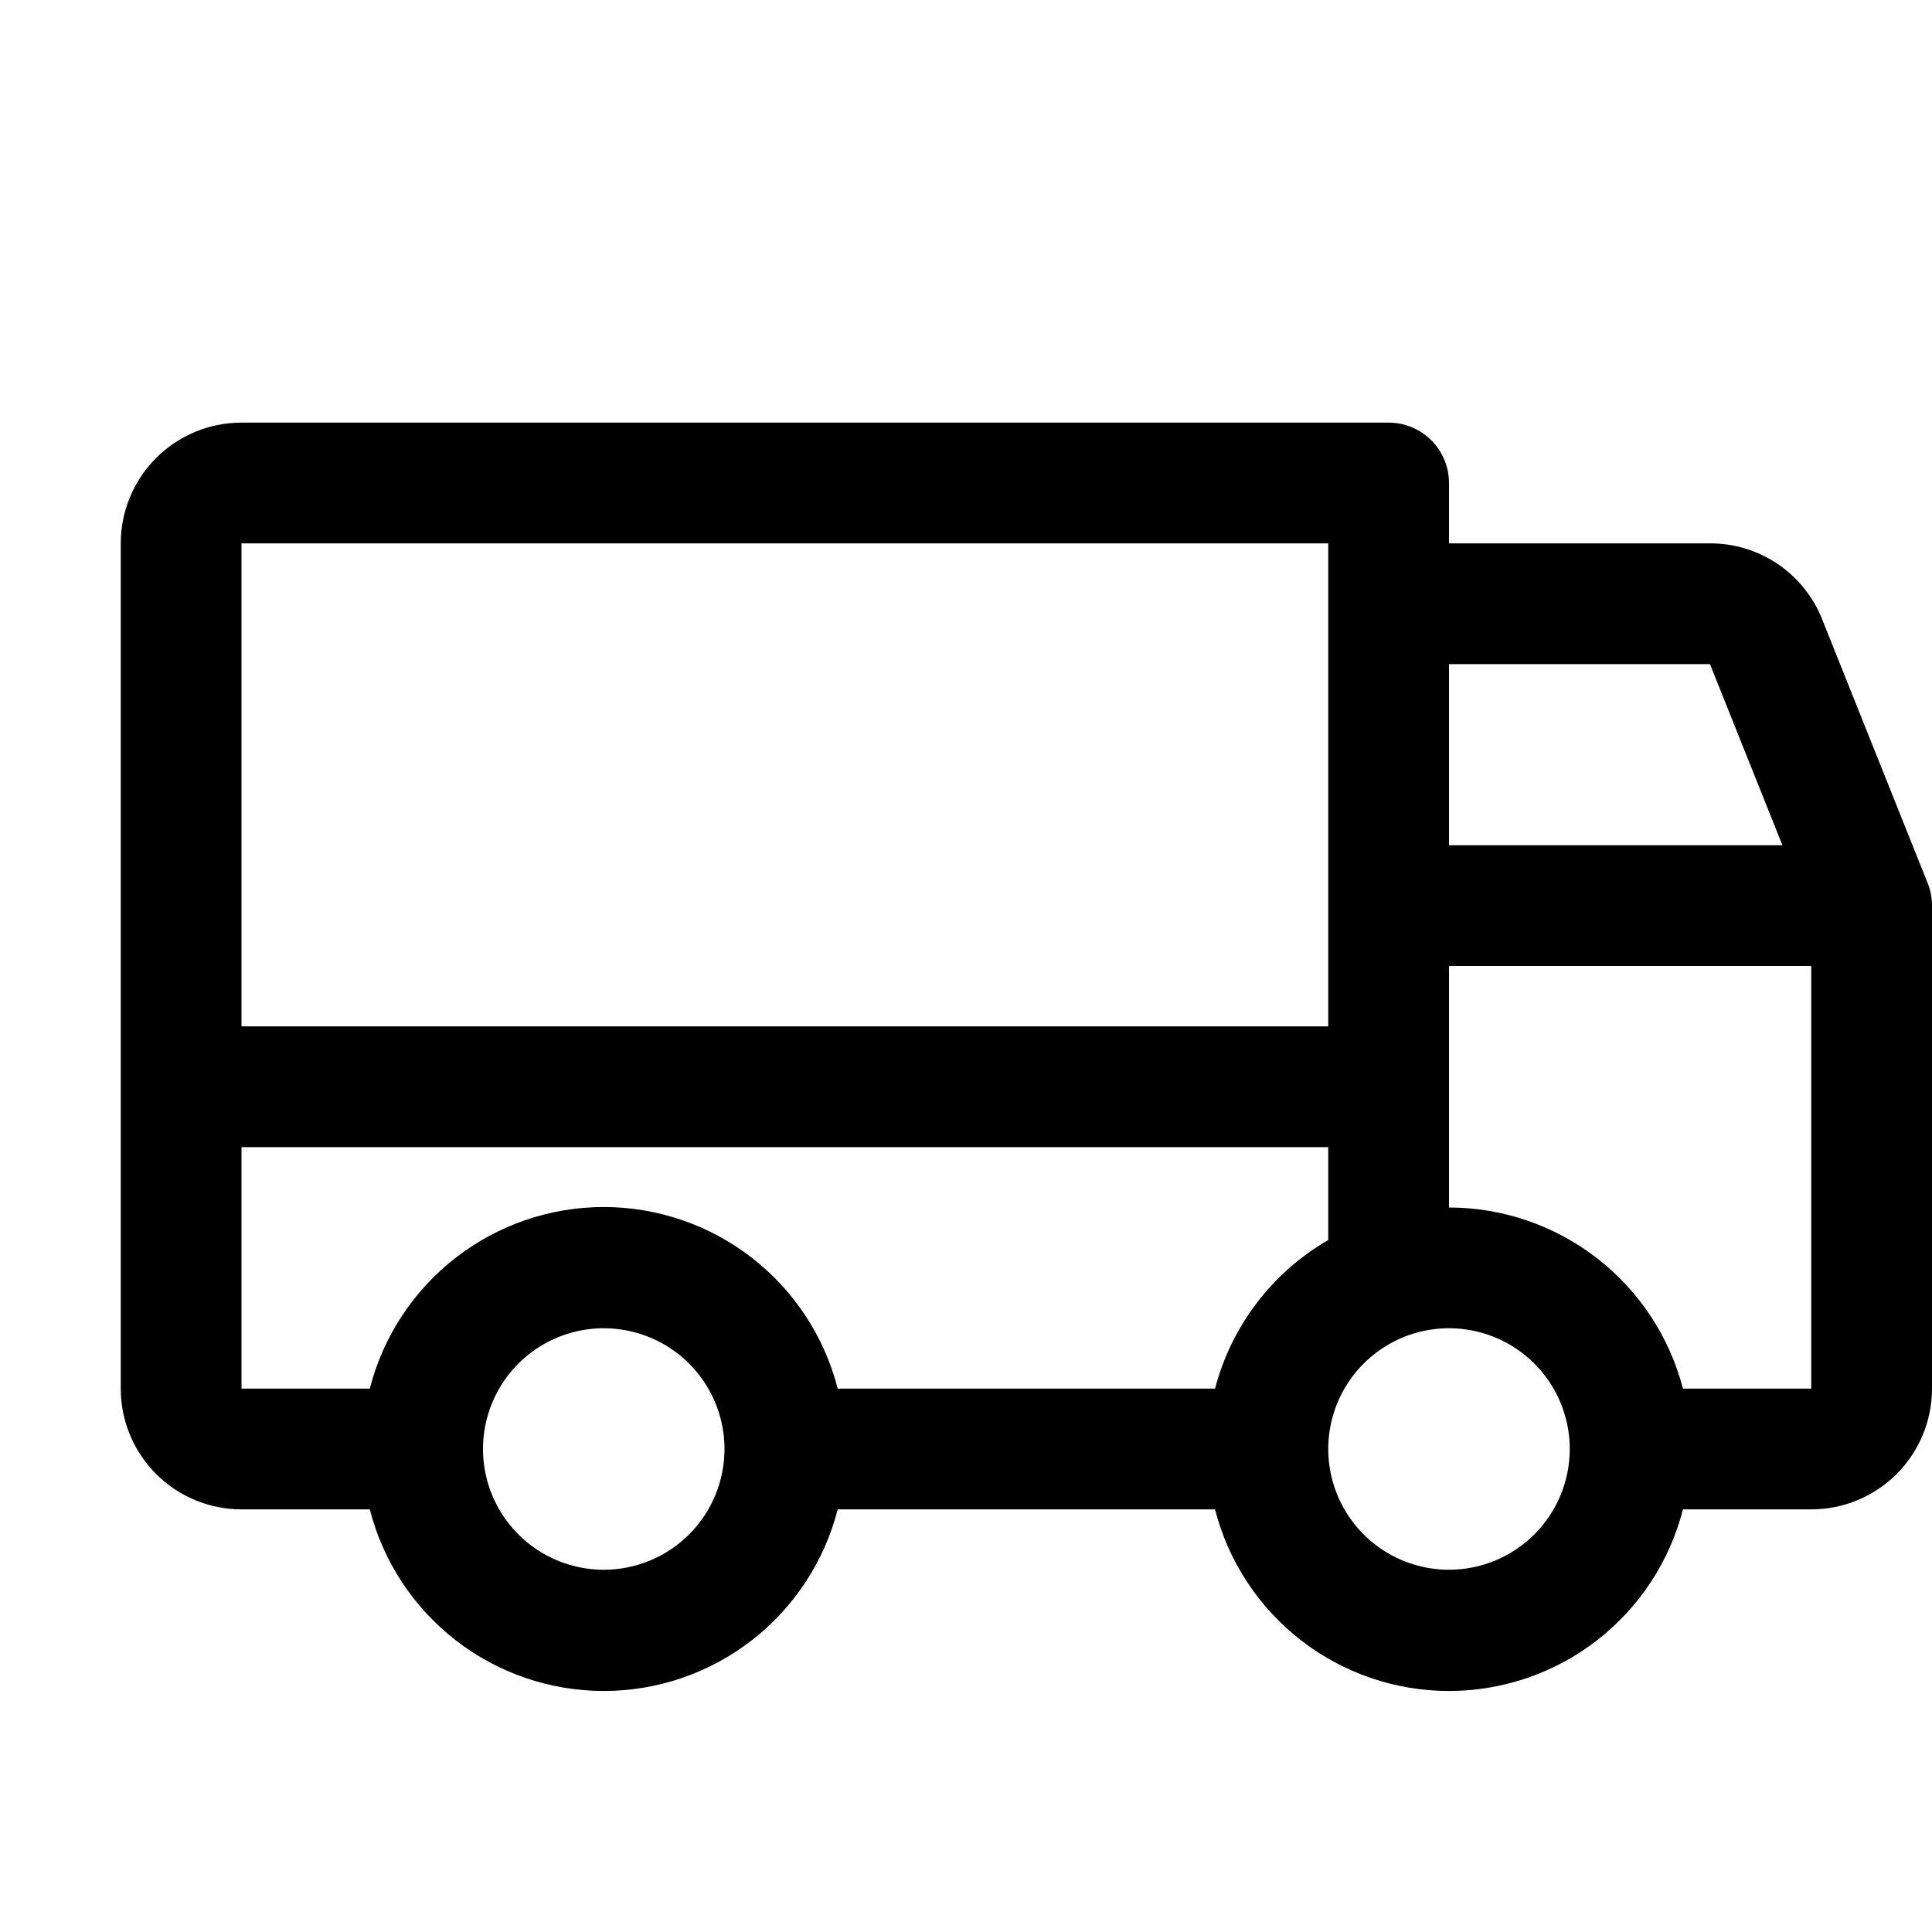 <?xml version="1.0" encoding="utf-8"?>
<svg xmlns="http://www.w3.org/2000/svg" fill="none" height="256" viewBox="0 0 256 256" width="256">
<g clip-path="url(#clip0_2616_2170)">
<path d="M255.42 117L241.42 82C240.232 79.039 238.183 76.502 235.537 74.719C232.891 72.936 229.771 71.989 226.58 72H192V64C192 61.878 191.157 59.843 189.657 58.343C188.157 56.843 186.122 56 184 56H32C27.756 56 23.687 57.686 20.686 60.686C17.686 63.687 16 67.757 16 72V184C16 188.243 17.686 192.313 20.686 195.314C23.687 198.314 27.756 200 32 200H49C50.762 206.883 54.766 212.984 60.379 217.341C65.991 221.698 72.895 224.063 80 224.063C87.105 224.063 94.009 221.698 99.621 217.341C105.234 212.984 109.238 206.883 111 200H161C162.762 206.883 166.766 212.984 172.378 217.341C177.991 221.698 184.895 224.063 192 224.063C199.105 224.063 206.009 221.698 211.622 217.341C217.234 212.984 221.238 206.883 223 200H240C244.243 200 248.313 198.314 251.314 195.314C254.314 192.313 256 188.243 256 184V120C256.003 118.972 255.806 117.953 255.42 117ZM192 88H226.58L236.18 112H192V88ZM32 72H176V136H32V72ZM80 208C76.835 208 73.742 207.062 71.111 205.304C68.48 203.545 66.429 201.047 65.218 198.123C64.007 195.199 63.69 191.982 64.307 188.879C64.925 185.775 66.449 182.924 68.686 180.686C70.924 178.449 73.775 176.925 76.879 176.307C79.982 175.69 83.199 176.007 86.123 177.218C89.047 178.429 91.545 180.48 93.303 183.111C95.062 185.742 96 188.835 96 192C96 196.243 94.314 200.313 91.314 203.314C88.313 206.314 84.243 208 80 208ZM161 184H111C109.238 177.117 105.234 171.016 99.621 166.659C94.009 162.302 87.105 159.937 80 159.937C72.895 159.937 65.991 162.302 60.379 166.659C54.766 171.016 50.762 177.117 49 184H32V152H176V164.31C172.321 166.436 169.101 169.272 166.526 172.652C163.952 176.031 162.073 179.889 161 184ZM192 208C188.835 208 185.742 207.062 183.111 205.304C180.48 203.545 178.429 201.047 177.218 198.123C176.007 195.199 175.69 191.982 176.307 188.879C176.925 185.775 178.449 182.924 180.686 180.686C182.924 178.449 185.775 176.925 188.879 176.307C191.982 175.69 195.199 176.007 198.123 177.218C201.047 178.429 203.545 180.48 205.304 183.111C207.062 185.742 208 188.835 208 192C208 196.243 206.314 200.313 203.314 203.314C200.313 206.314 196.243 208 192 208ZM240 184H223C221.216 177.133 217.206 171.052 211.596 166.709C205.986 162.366 199.094 160.007 192 160V128H240V184Z" fill="black"/>
</g>
<defs>
<clipPath id="clip0_2616_2170">
<rect fill="white" height="256" width="256"/>
</clipPath>
</defs>
</svg>